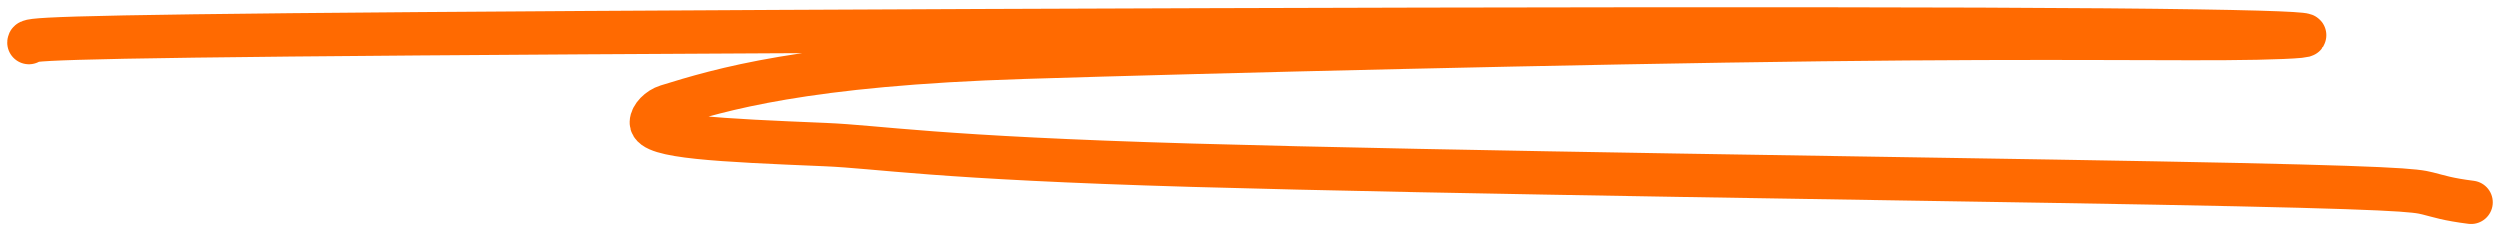 <svg width="173" height="16" viewBox="0 0 173 16" fill="none" xmlns="http://www.w3.org/2000/svg">
<path d="M2 2.947C2 2.744 2 2.541 29.075 2.336C56.151 2.13 110.302 1.927 137.028 2.026C163.755 2.124 161.416 2.529 156.163 2.637C150.911 2.744 142.815 2.541 126.051 2.741C109.288 2.941 84.101 3.548 70.857 3.963C55.595 4.441 49.833 6.214 46.166 7.343C45.576 7.525 45.079 8.056 45.071 8.467C45.05 9.48 49.756 9.701 57.097 10.005C60.846 10.161 64.617 10.917 82.485 11.433C100.353 11.949 132.195 12.354 149.139 12.664C166.083 12.975 167.162 13.177 167.988 13.383C168.814 13.589 169.354 13.791 171 14" stroke="#FF6A01" stroke-width="3" stroke-linecap="round"/>
</svg>
